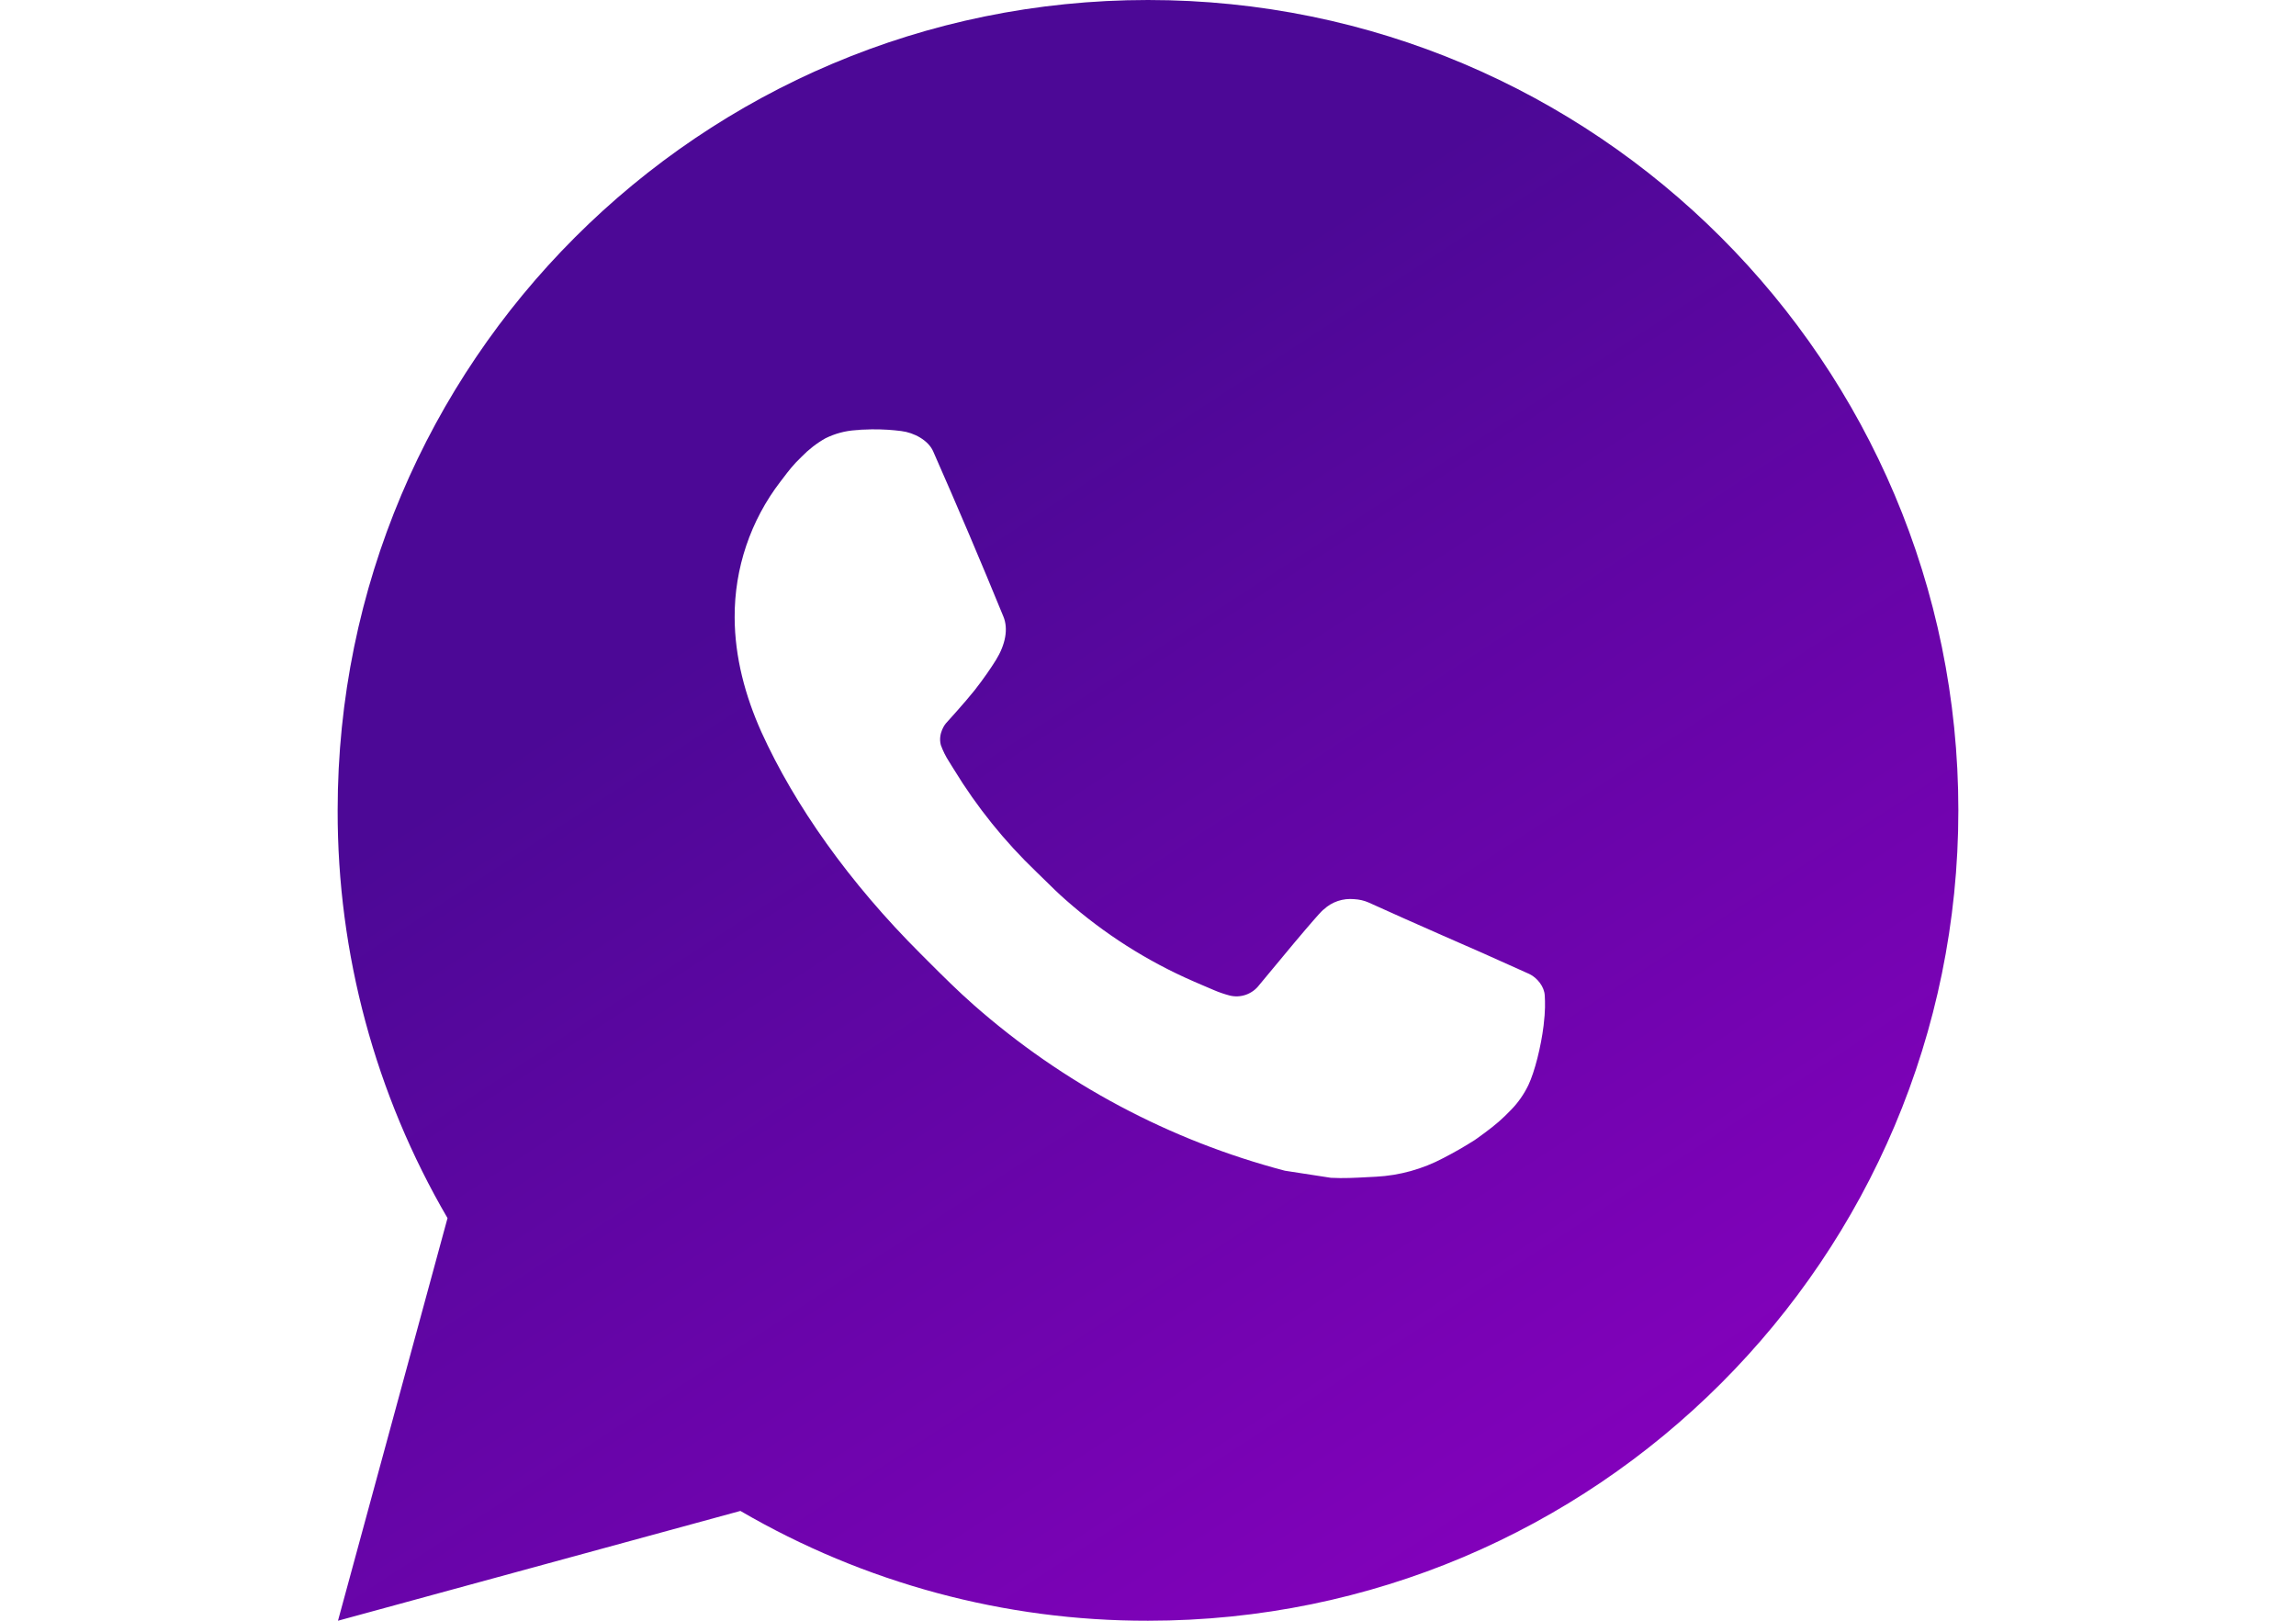 <svg width="34" height="24" viewBox="0 0 34 24" fill="none" xmlns="http://www.w3.org/2000/svg">
<g clip-path="url(#clip0_996_42)">
<path fill-rule="evenodd" clip-rule="evenodd" d="M29 12C29 5.372 23.628 0 17 0C10.372 0 5 5.372 5 12C4.996 14.122 5.558 16.206 6.627 18.038L5.005 24L10.964 22.374C12.796 23.442 14.879 24.004 17 24C23.628 24 29 18.628 29 12ZM12.67 6.37L12.91 6.36L12.668 6.368C12.829 6.356 12.991 6.354 13.152 6.364C13.216 6.368 13.281 6.375 13.346 6.383C13.537 6.406 13.747 6.521 13.818 6.682C14.176 7.494 14.523 8.31 14.859 9.131C14.934 9.312 14.889 9.546 14.748 9.774C14.676 9.89 14.564 10.054 14.432 10.222C14.296 10.394 14.005 10.714 14.005 10.714C14.005 10.714 13.886 10.855 13.932 11.032C13.963 11.118 14.004 11.201 14.054 11.278L14.125 11.392C14.465 11.95 14.877 12.461 15.349 12.913C15.388 12.951 15.426 12.989 15.465 13.026C15.569 13.129 15.674 13.232 15.784 13.328C16.348 13.826 16.985 14.232 17.674 14.532C17.717 14.55 17.75 14.564 17.785 14.58C17.836 14.602 17.89 14.625 17.977 14.662C18.051 14.694 18.128 14.72 18.206 14.741C18.287 14.762 18.372 14.758 18.451 14.73C18.529 14.702 18.598 14.652 18.648 14.585C19.515 13.534 19.596 13.465 19.602 13.468C19.662 13.411 19.734 13.368 19.812 13.342C19.89 13.316 19.973 13.307 20.055 13.315C20.128 13.319 20.2 13.335 20.266 13.364C20.905 13.655 21.949 14.11 21.949 14.11L22.647 14.423C22.764 14.479 22.87 14.612 22.875 14.741C22.875 14.745 22.876 14.75 22.876 14.755C22.88 14.836 22.886 14.964 22.858 15.188C22.82 15.499 22.726 15.872 22.633 16.068C22.566 16.206 22.482 16.326 22.381 16.43C22.246 16.571 22.147 16.656 21.985 16.776C21.886 16.85 21.835 16.884 21.835 16.884C21.686 16.979 21.532 17.067 21.375 17.148C21.066 17.312 20.725 17.407 20.376 17.425C20.337 17.427 20.298 17.429 20.259 17.431C20.075 17.441 19.892 17.451 19.708 17.441L19.027 17.336C17.321 16.888 15.743 16.047 14.419 14.881C14.185 14.675 13.966 14.457 13.745 14.236C13.71 14.201 13.675 14.165 13.639 14.13C12.573 13.068 11.766 11.922 11.275 10.84C11.035 10.304 10.881 9.732 10.879 9.144C10.875 8.416 11.114 7.707 11.558 7.13C11.571 7.113 11.585 7.096 11.598 7.078C11.672 6.98 11.749 6.878 11.871 6.763C11.975 6.656 12.094 6.563 12.224 6.49C12.364 6.421 12.515 6.38 12.67 6.37Z" fill="url(#paint0_linear_996_42)"/>
</g>
<defs>
<linearGradient id="paint0_linear_996_42" x1="13.681" y1="7.149" x2="23.766" y2="22.596" gradientUnits="userSpaceOnUse">
<stop stop-color="#4C0896"/>
<stop offset="1" stop-color="#8401BC"/>
</linearGradient>
<clipPath id="clip0_996_42">
<rect width="34" height="24" fill="white"/>
</clipPath>
</defs>
</svg>
